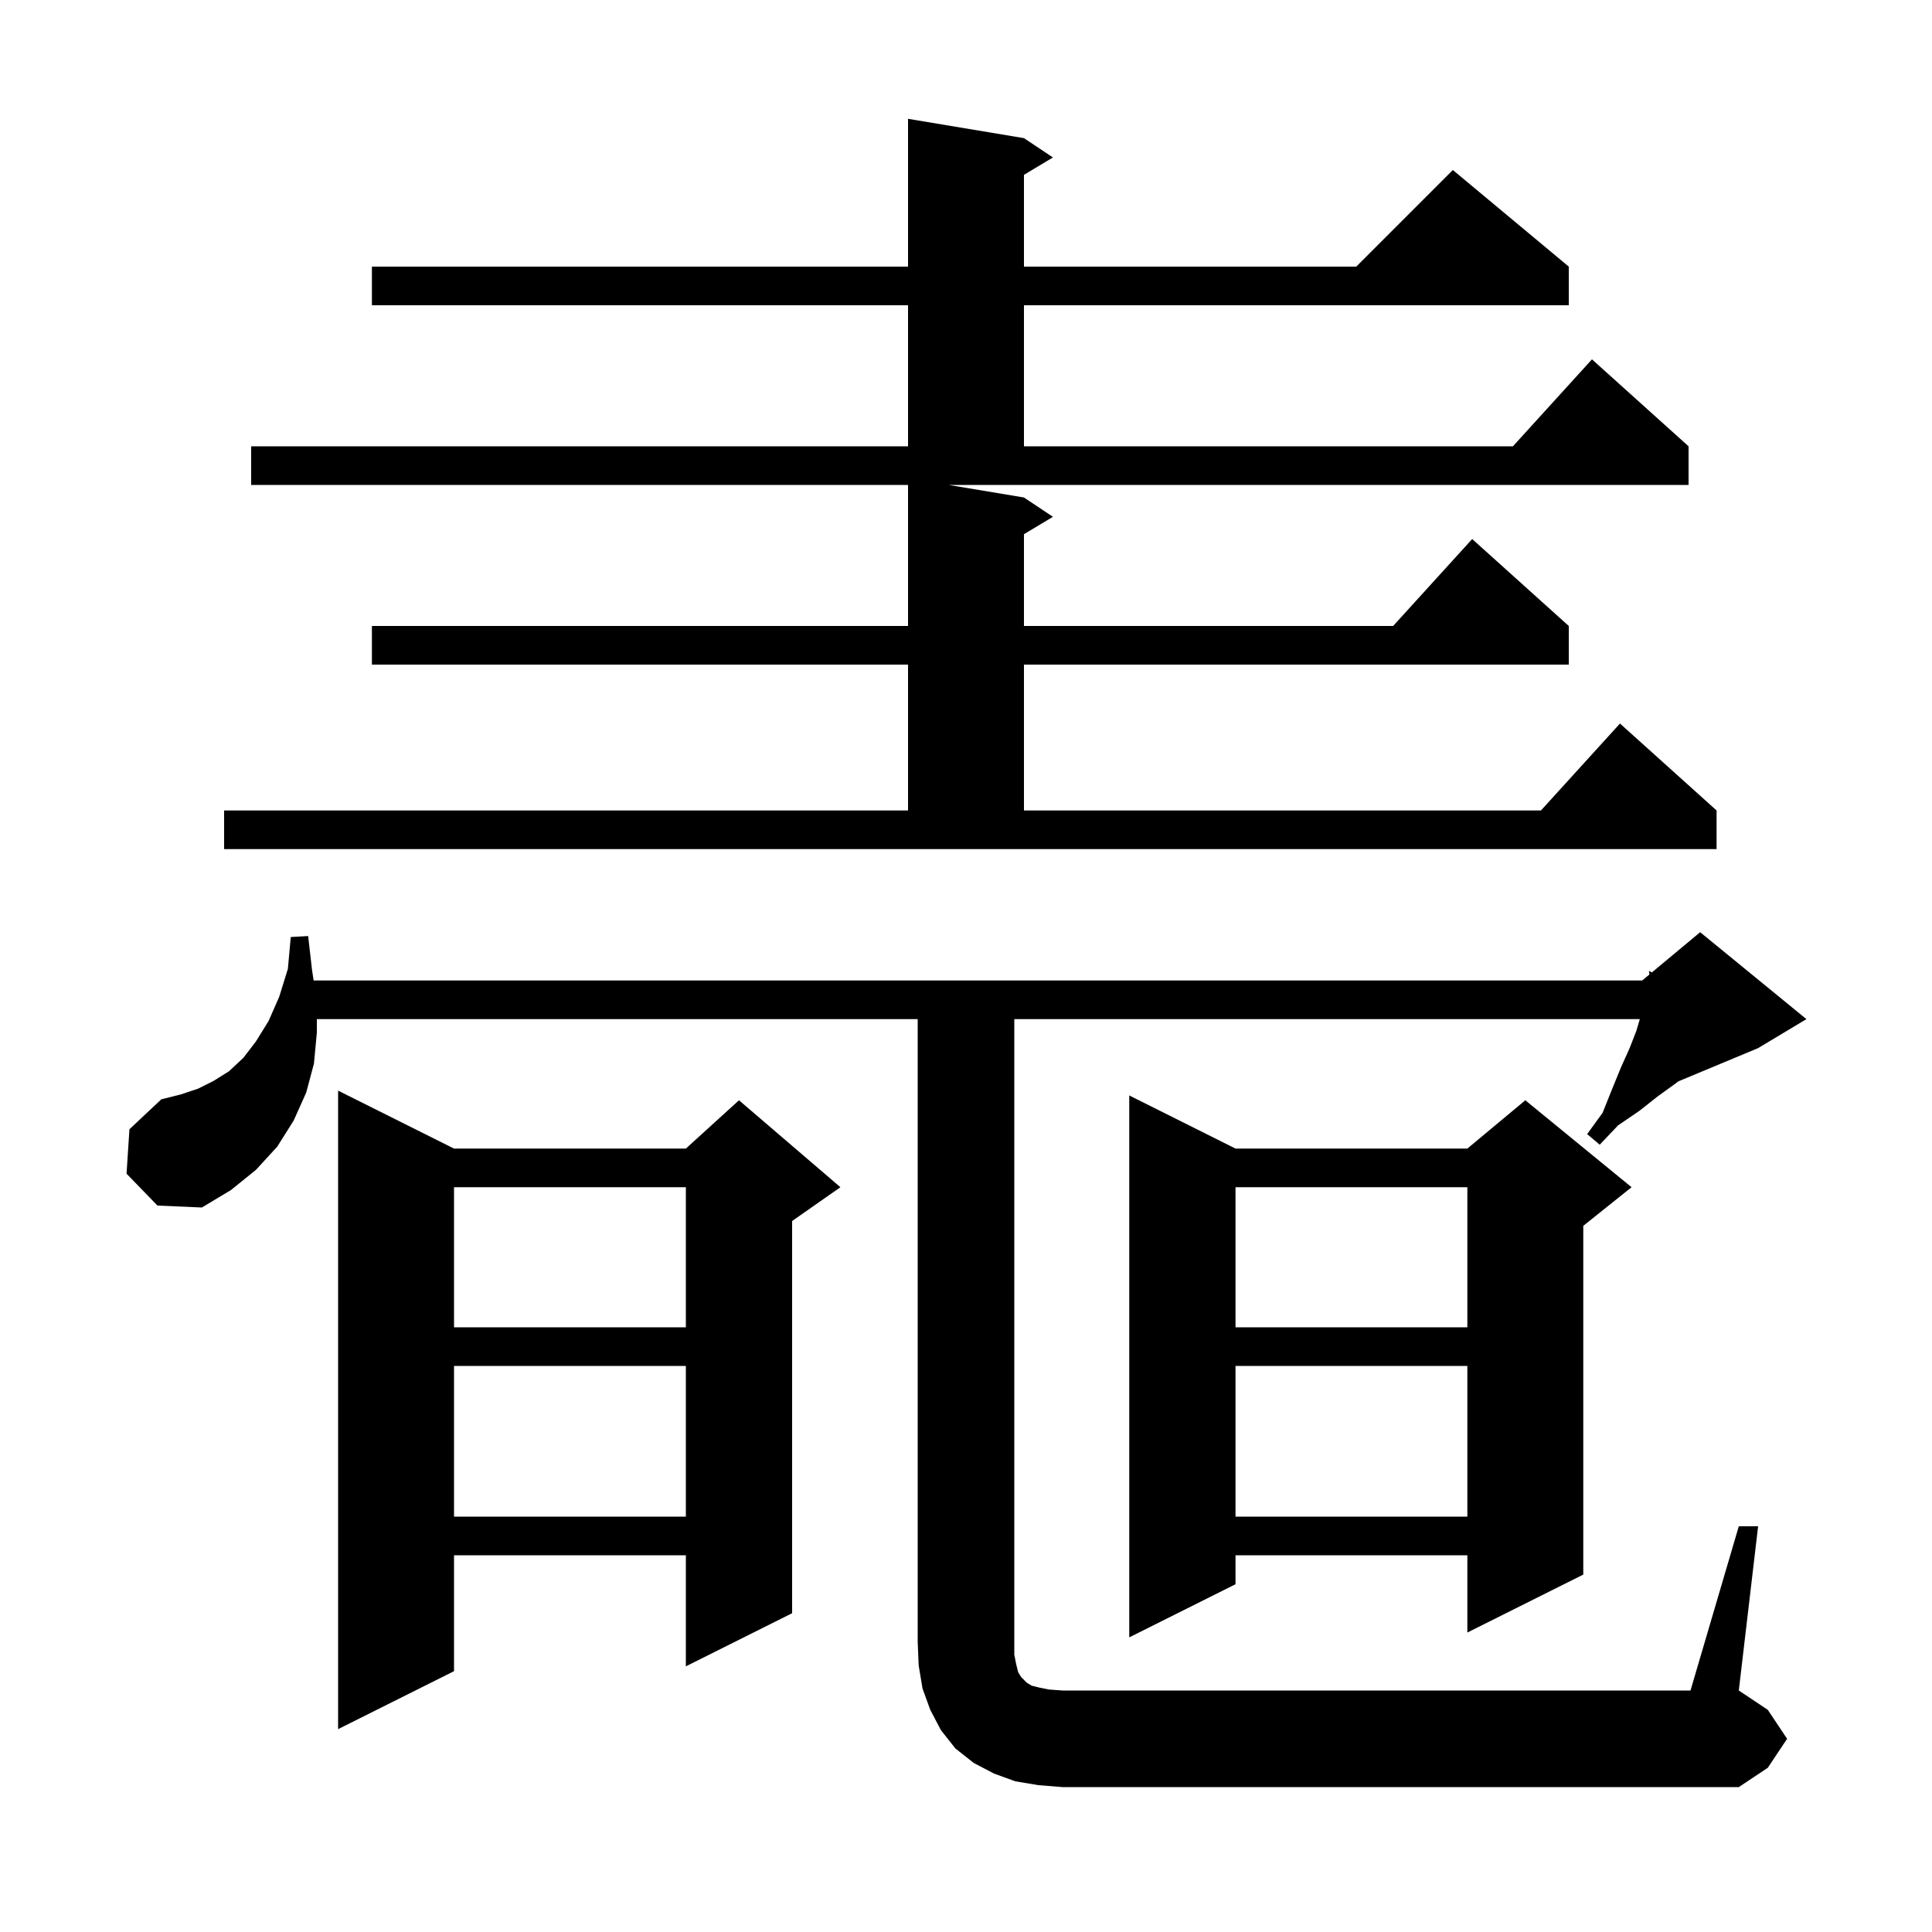 <svg xmlns="http://www.w3.org/2000/svg" xmlns:xlink="http://www.w3.org/1999/xlink" version="1.1" baseProfile="full" viewBox="0 0 200 200" width="200" height="200">
<g fill="black">
<path d="M 180.0 158.0 L 182.0 158.0 L 180.0 175.0 L 183.0 177.0 L 185.0 180.0 L 183.0 183.0 L 180.0 185.0 L 110.0 185.0 L 107.5 184.8 L 105.1 184.4 L 102.9 183.6 L 100.8 182.5 L 98.9 181.0 L 97.4 179.1 L 96.3 177.0 L 95.5 174.8 L 95.1 172.4 L 95.0 170.0 L 95.0 105.5 L 32.8 105.5 L 32.8 106.9 L 32.5 110.1 L 31.7 113.1 L 30.4 116.0 L 28.7 118.7 L 26.5 121.1 L 23.9 123.2 L 20.9 125.0 L 16.3 124.8 L 13.1 121.5 L 13.4 116.9 L 16.7 113.8 L 18.7 113.3 L 20.5 112.7 L 22.1 111.9 L 23.7 110.9 L 25.2 109.5 L 26.5 107.8 L 27.8 105.7 L 28.9 103.2 L 29.8 100.3 L 30.1 97.0 L 31.9 96.9 L 32.3 100.4 L 32.467 101.5 L 170.0 101.5 L 170.747 100.877 L 170.7 100.5 L 170.999 100.668 L 176.0 96.5 L 187.0 105.5 L 182.0 108.5 L 173.75 111.938 L 173.4 112.2 L 171.6 113.5 L 169.7 115.0 L 167.5 116.5 L 165.6 118.5 L 164.3 117.4 L 165.9 115.2 L 166.9 112.7 L 167.8 110.5 L 168.7 108.5 L 169.4 106.7 L 169.753 105.5 L 105.0 105.5 L 105.0 171.3 L 105.2 172.3 L 105.4 173.1 L 105.7 173.6 L 106.3 174.2 L 106.8 174.5 L 107.6 174.7 L 108.6 174.9 L 110.0 175.0 L 175.0 175.0 Z M 47.0 118.9 L 71.0 118.9 L 76.5 113.9 L 87.0 122.9 L 82.0 126.4 L 82.0 167.0 L 71.0 172.5 L 71.0 161.0 L 47.0 161.0 L 47.0 173.0 L 35.0 179.0 L 35.0 112.9 Z M 127.9 118.9 L 151.9 118.9 L 157.9 113.9 L 168.9 122.9 L 163.9 126.9 L 163.9 163.0 L 151.9 169.0 L 151.9 161.0 L 127.9 161.0 L 127.9 164.0 L 116.9 169.5 L 116.9 113.4 Z M 127.9 141.4 L 127.9 157.0 L 151.9 157.0 L 151.9 141.4 Z M 47.0 141.4 L 47.0 157.0 L 71.0 157.0 L 71.0 141.4 Z M 127.9 122.9 L 127.9 137.4 L 151.9 137.4 L 151.9 122.9 Z M 47.0 122.9 L 47.0 137.4 L 71.0 137.4 L 71.0 122.9 Z M 106.0 51.5 L 109.0 53.5 L 106.0 55.3 L 106.0 64.8 L 144.218 64.8 L 152.4 55.8 L 162.4 64.8 L 162.4 68.8 L 106.0 68.8 L 106.0 83.9 L 159.518 83.9 L 167.7 74.9 L 177.7 83.9 L 177.7 87.9 L 23.2 87.9 L 23.2 83.9 L 94.0 83.9 L 94.0 68.8 L 38.5 68.8 L 38.5 64.8 L 94.0 64.8 L 94.0 50.2 L 26.0 50.2 L 26.0 46.2 L 94.0 46.2 L 94.0 31.6 L 38.5 31.6 L 38.5 27.6 L 94.0 27.6 L 94.0 12.3 L 106.0 14.3 L 109.0 16.3 L 106.0 18.1 L 106.0 27.6 L 140.4 27.6 L 150.4 17.6 L 162.4 27.6 L 162.4 31.6 L 106.0 31.6 L 106.0 46.2 L 156.618 46.2 L 164.8 37.2 L 174.8 46.2 L 174.8 50.2 L 98.2 50.2 Z " />
</g>
</svg>

